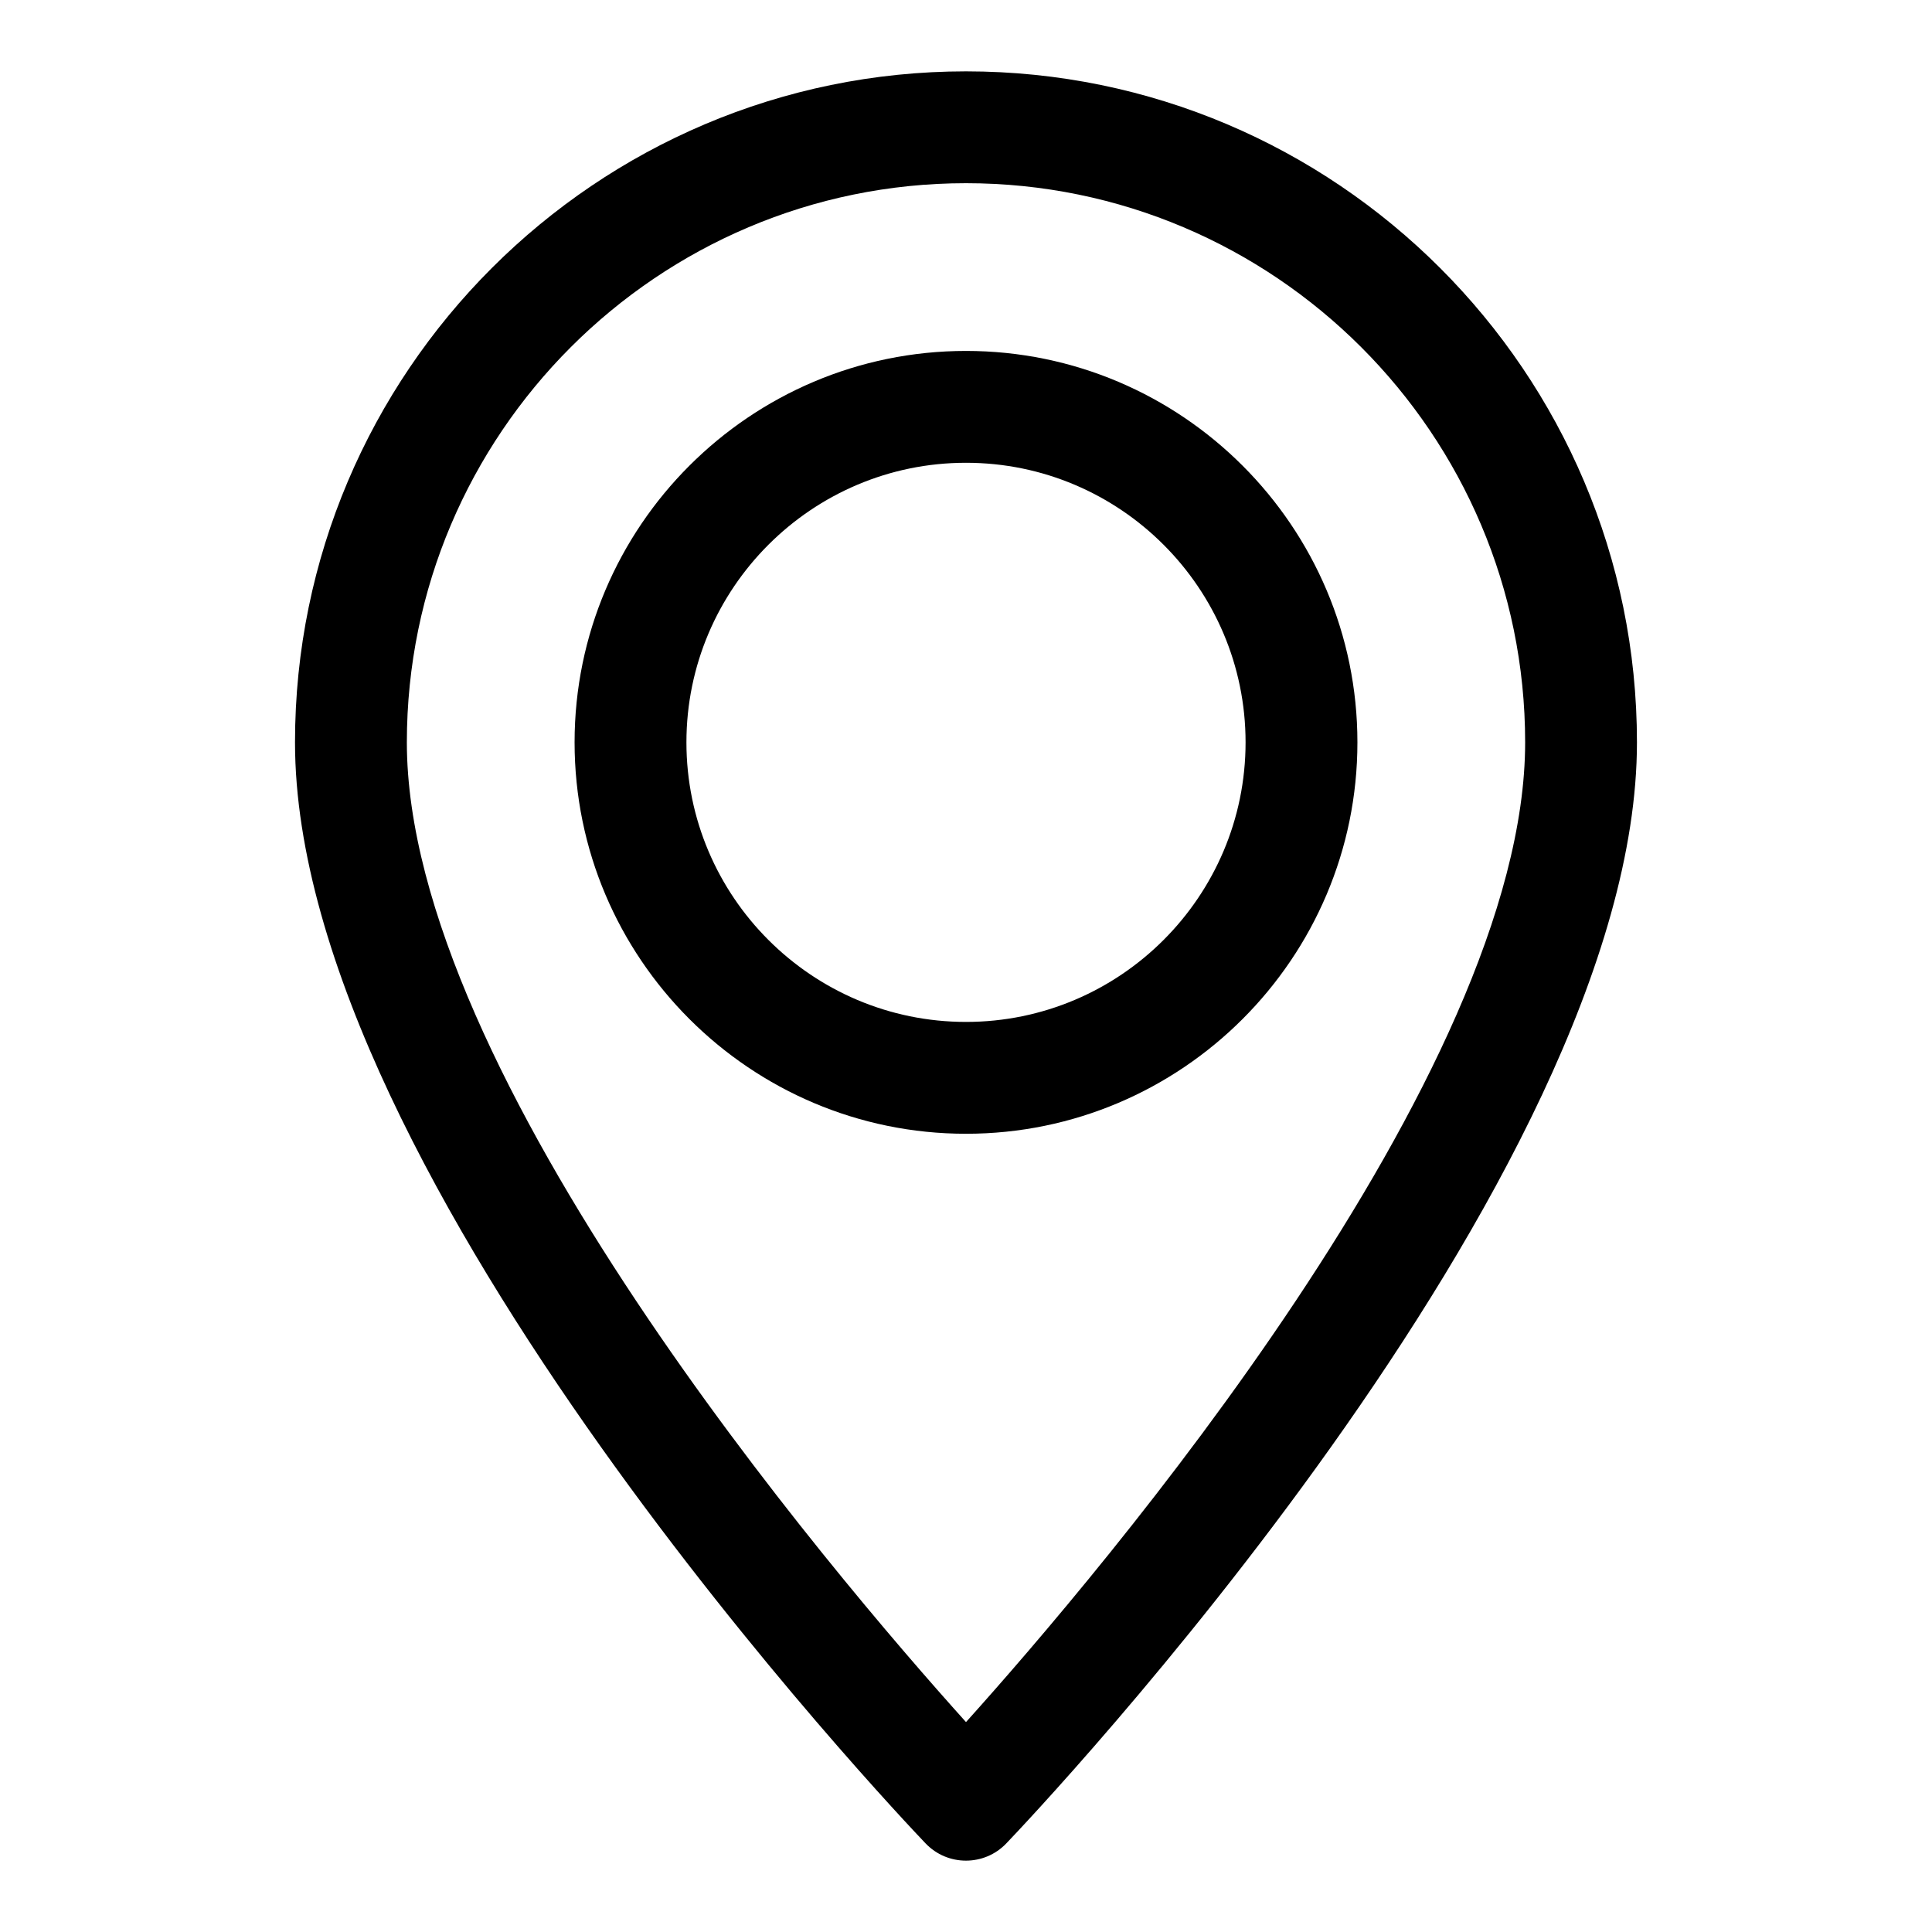 <?xml version="1.0" encoding="UTF-8"?>
<!-- Uploaded to: SVG Repo, www.svgrepo.com, Generator: SVG Repo Mixer Tools -->
<svg fill="#000000" width="800px" height="800px" version="1.1" viewBox="144 144 512 512" xmlns="http://www.w3.org/2000/svg">
 <g>
  <path d="m400 162.91c-98.051 0-177.82 79.766-177.82 177.82 0 115.74 160.29 284.65 167.1 291.78 5.824 6.106 15.59 6.106 21.41 0 6.832-7.129 167.12-176.04 167.12-291.78 0-98.051-79.766-177.82-177.81-177.82zm0 437.46c-35.699-39.668-148.18-171.7-148.18-259.64 0-81.707 66.473-148.18 148.18-148.18s148.18 66.473 148.18 148.18c0 87.871-112.5 219.97-148.18 259.64z"/>
  <path d="m400 237c-57.195 0-103.73 46.543-103.73 103.73 0 57.184 46.527 103.73 103.73 103.73 57.195 0 103.73-46.543 103.73-103.73-0.004-57.184-46.531-103.73-103.73-103.73zm0 177.82c-40.852 0-74.09-33.238-74.09-74.09 0-40.852 33.238-74.09 74.09-74.09s74.09 33.238 74.09 74.09c0 40.852-33.238 74.09-74.09 74.09z"/>
 </g>
</svg>